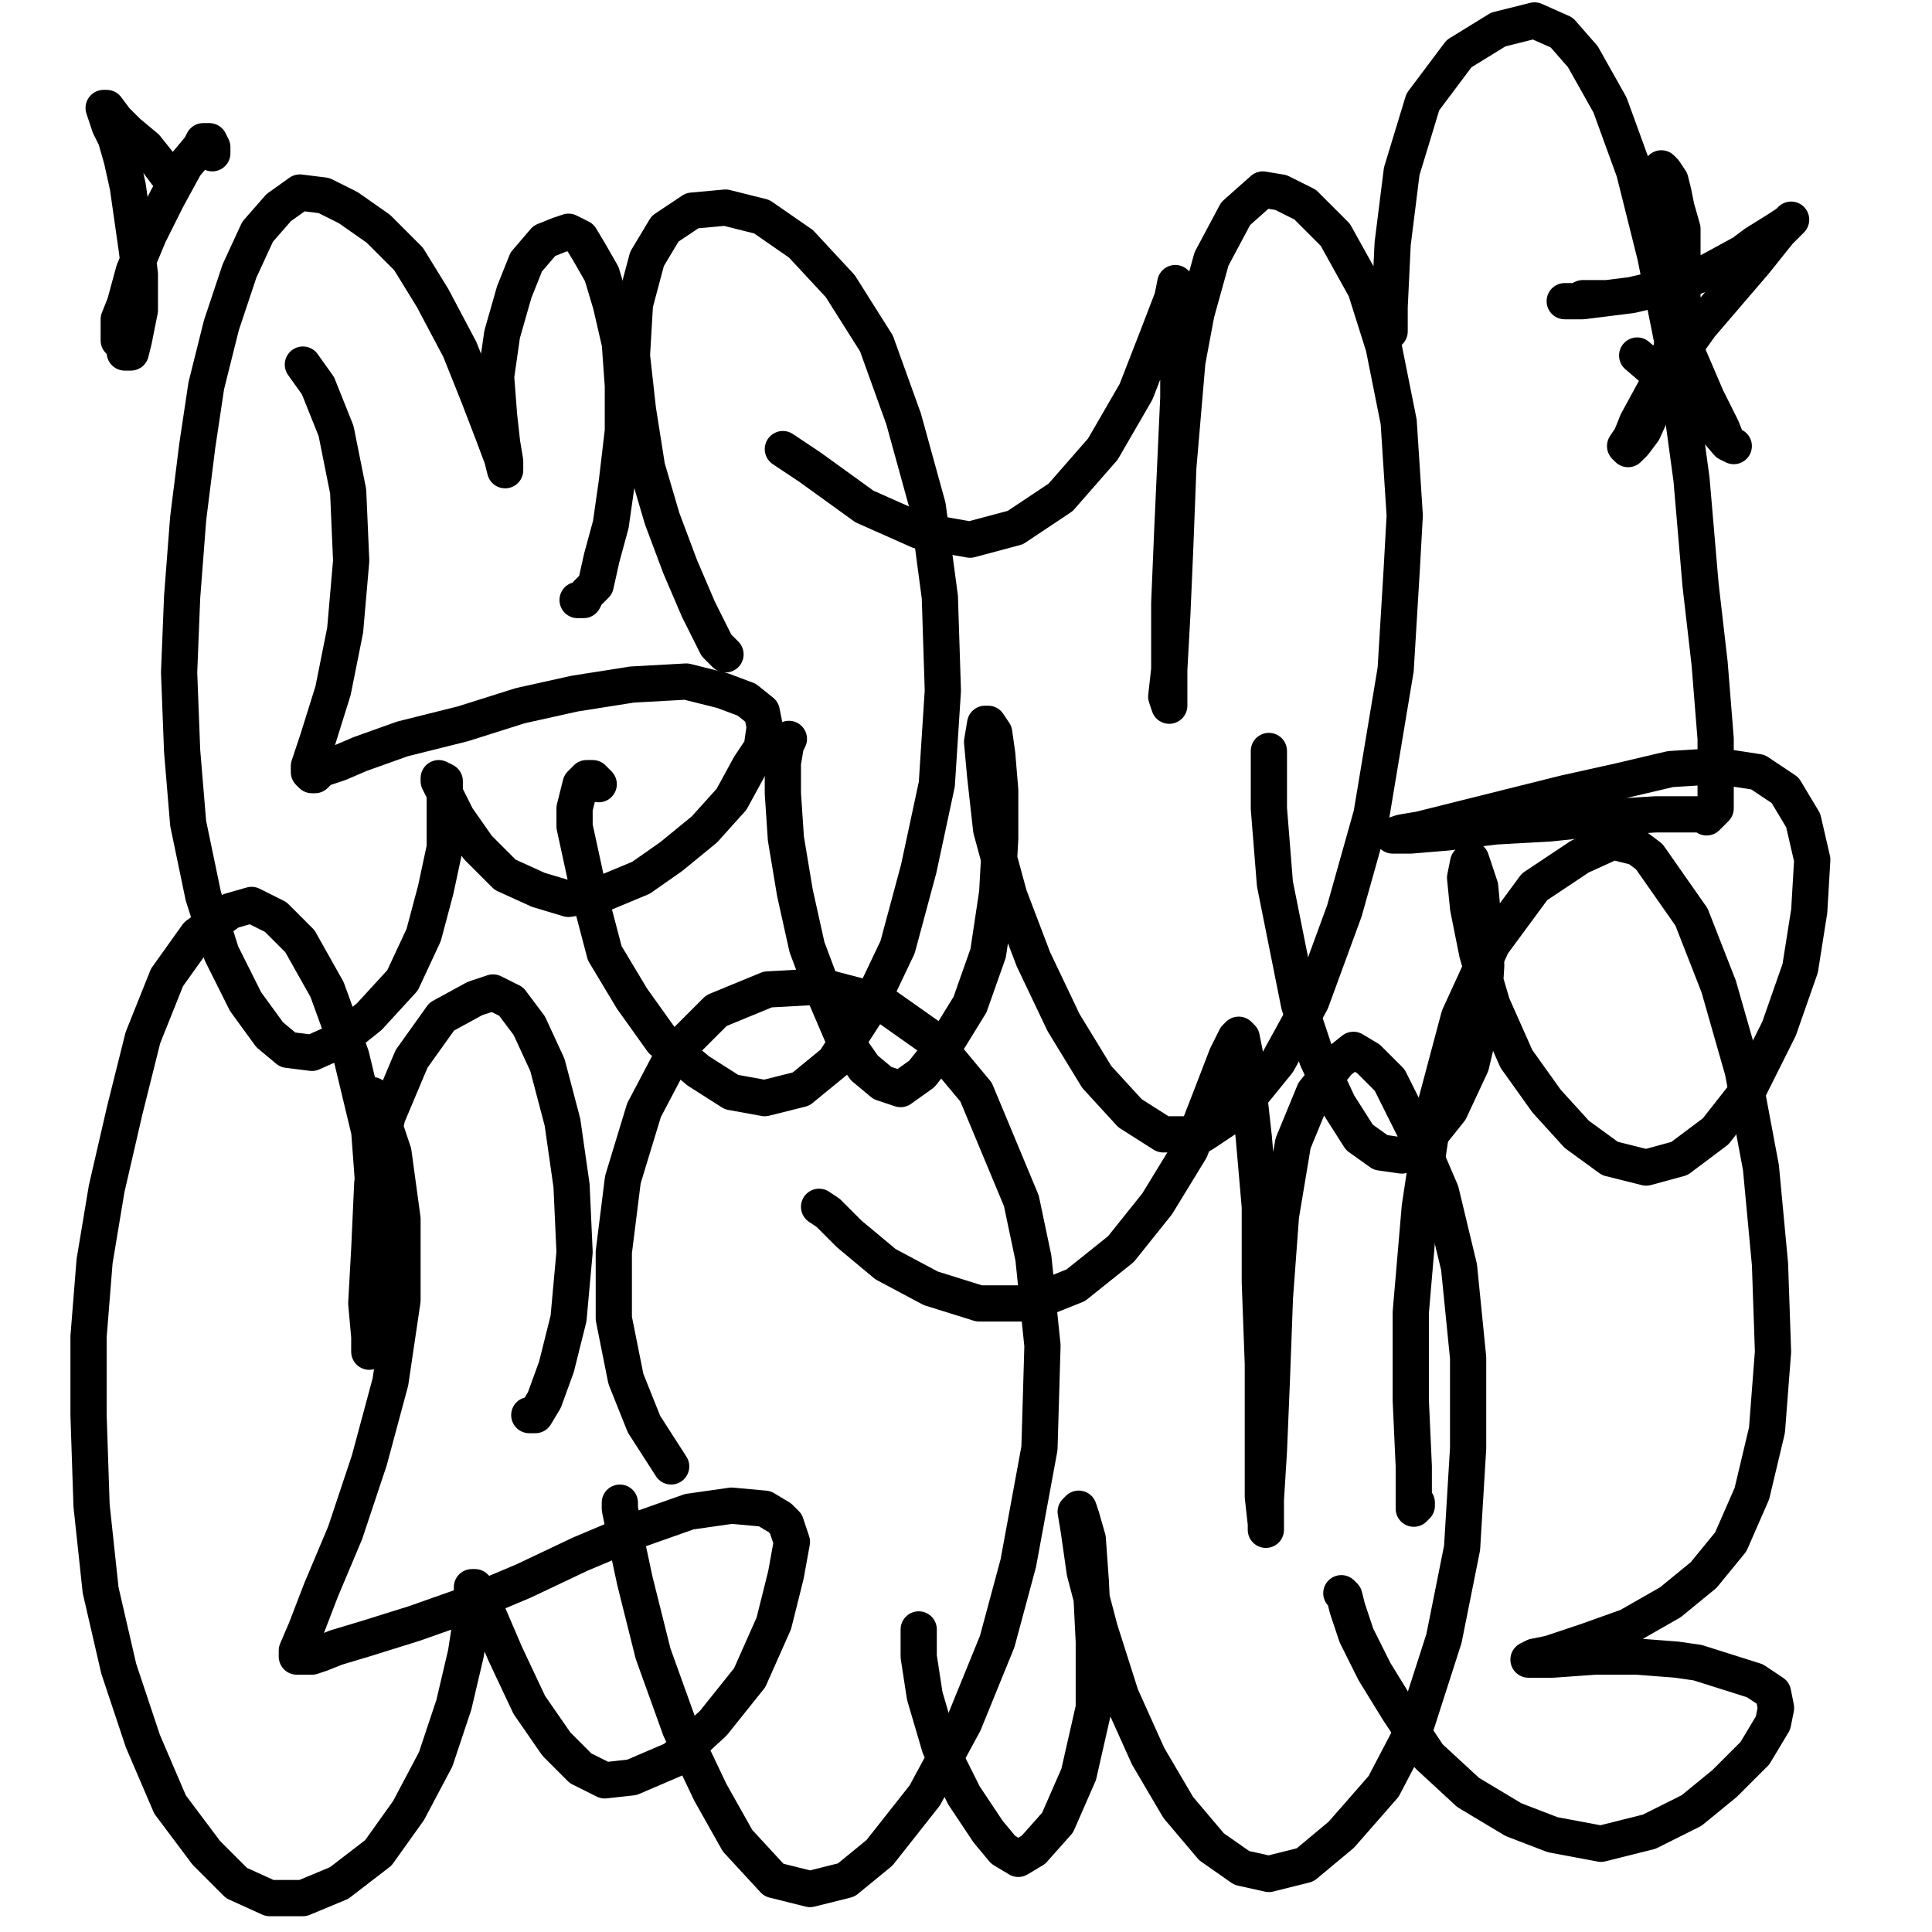 <?xml version="1.0" standalone="yes"?><svg width="640px" height="640px" xmlns="http://www.w3.org/2000/svg" version="1.1"><polyline points="191.333,198.771 191.333,198.771 191.333,198.771 192.333,198.771 193.333,198.771 194.333,196.771 197.333,193.771 199.333,184.771 202.333,173.771 204.333,159.771 206.333,142.771 206.333,127.771 205.333,113.771 202.333,100.771 199.333,90.771 195.333,83.771 192.333,78.771 188.333,76.771 185.333,77.771 180.333,79.771 174.333,86.771 170.333,96.771 166.333,110.771 164.333,124.771 165.333,137.771 166.333,146.771 167.333,152.771 167.333,155.771 167.333,155.771 166.333,151.771 163.333,143.771 158.333,130.771 152.333,115.771 143.333,98.771 135.333,85.771 125.333,75.771 115.333,68.771 107.333,64.771 99.333,63.771 92.333,68.771 85.333,76.771 79.333,89.771 73.333,107.771 68.333,127.771 65.333,147.771 62.333,171.771 60.333,197.771 59.333,222.771 60.333,248.771 62.333,272.771 67.333,296.771 73.333,315.771 81.333,331.771 89.333,342.771 95.333,347.771 103.333,348.771 112.333,344.771 122.333,336.771 133.333,324.771 140.333,309.771 144.333,294.771 147.333,280.771 147.333,269.771 147.333,262.771 147.333,258.771 145.333,257.771 145.333,258.771 147.333,262.771 151.333,270.771 158.333,280.771 167.333,289.771 178.333,294.771 188.333,297.771 200.333,295.771 212.333,290.771 222.333,283.771 233.333,274.771 242.333,264.771 248.333,253.771 252.333,247.771 253.333,240.771 252.333,235.771 247.333,231.771 239.333,228.771 227.333,225.771 209.333,226.771 190.333,229.771 172.333,233.771 153.333,239.771 133.333,244.771 119.333,249.771 112.333,252.771 106.333,254.771 104.333,256.771 103.333,256.771 102.333,255.771 102.333,253.771 105.333,244.771 110.333,228.771 114.333,208.771 116.333,185.771 115.333,162.771 111.333,142.771 105.333,127.771 100.333,120.771 " fill="none" stroke="#000000" stroke-width="12px" stroke-linecap="round" stroke-linejoin="round" /><polyline points="198.333,259.771 197.333,258.771 196.333,257.771 194.333,257.771 192.333,259.771 190.333,267.771 190.333,273.771 195.333,296.771 200.333,315.771 209.333,330.771 219.333,344.771 231.333,354.771 242.333,361.771 253.333,363.771 265.333,360.771 276.333,351.771 287.333,334.771 297.333,313.771 304.333,287.771 310.333,259.771 312.333,228.771 311.333,197.771 307.333,167.771 299.333,138.771 290.333,113.771 278.333,94.771 265.333,80.771 252.333,71.771 240.333,68.771 229.333,69.771 220.333,75.771 214.333,85.771 210.333,100.771 209.333,117.771 211.333,135.771 214.333,154.771 219.333,171.771 225.333,187.771 231.333,201.771 237.333,213.771 240.333,216.771 " fill="none" stroke="#000000" stroke-width="12px" stroke-linecap="round" stroke-linejoin="round" /><polyline points="261.333,244.771 260.333,246.771 259.333,252.771 259.333,262.771 260.333,277.771 263.333,295.771 267.333,313.771 273.333,329.771 279.333,343.771 286.333,353.771 292.333,358.771 298.333,360.771 305.333,355.771 313.333,345.771 321.333,332.771 327.333,315.771 330.333,295.771 331.333,277.771 331.333,261.771 330.333,249.771 329.333,242.771 327.333,239.771 326.333,239.771 325.333,245.771 326.333,256.771 328.333,274.771 334.333,296.771 342.333,317.771 352.333,338.771 363.333,356.771 374.333,368.771 385.333,375.771 398.333,375.771 410.333,367.771 423.333,351.771 434.333,331.771 445.333,301.771 454.333,269.771 462.333,221.771 464.333,188.771 465.333,170.771 463.333,139.771 458.333,114.771 452.333,95.771 442.333,77.771 432.333,67.771 424.333,63.771 418.333,62.771 409.333,70.771 401.333,85.771 396.333,103.771 393.333,119.771 390.333,154.771 389.333,180.771 388.333,203.771 387.333,221.771 386.333,230.771 387.333,233.771 387.333,232.771 387.333,230.771 387.333,218.771 387.333,199.771 388.333,175.771 389.333,153.771 390.333,131.771 390.333,113.771 391.333,101.771 390.333,95.771 390.333,94.771 389.333,93.771 388.333,98.771 383.333,111.771 376.333,129.771 365.333,148.771 351.333,164.771 336.333,174.771 321.333,178.771 304.333,175.771 286.333,167.771 268.333,154.771 259.333,148.771 " fill="none" stroke="#000000" stroke-width="12px" stroke-linecap="round" stroke-linejoin="round" /><polyline points="420.333,248.771 420.333,249.771 420.333,255.771 420.333,267.771 422.333,292.771 426.333,312.771 430.333,332.771 436.333,350.771 443.333,365.771 450.333,376.771 457.333,381.771 464.333,382.771 472.333,377.771 480.333,367.771 487.333,352.771 491.333,335.771 492.333,319.771 491.333,304.771 490.333,293.771 488.333,287.771 487.333,284.771 486.333,285.771 485.333,290.771 486.333,300.771 489.333,315.771 494.333,332.771 502.333,350.771 512.333,364.771 522.333,375.771 533.333,383.771 545.333,386.771 556.333,383.771 568.333,374.771 579.333,360.771 589.333,340.771 596.333,320.771 599.333,301.771 600.333,284.771 597.333,271.771 591.333,261.771 582.333,255.771 569.333,253.771 553.333,254.771 536.333,258.771 518.333,262.771 498.333,267.771 482.333,271.771 470.333,274.771 464.333,275.771 461.333,276.771 461.333,276.771 462.333,276.771 467.333,276.771 479.333,275.771 495.333,273.771 513.333,272.771 532.333,270.771 548.333,269.771 556.333,269.771 561.333,269.771 564.333,269.771 565.333,270.771 566.333,269.771 568.333,267.771 568.333,261.771 568.333,244.771 566.333,219.771 563.333,193.771 560.333,158.771 554.333,114.771 548.333,84.771 541.333,56.771 533.333,34.771 524.333,18.771 517.333,10.771 508.333,6.771 496.333,9.771 483.333,17.771 471.333,33.771 464.333,56.771 461.333,80.771 460.333,101.771 460.333,109.771 " fill="none" stroke="#000000" stroke-width="12px" stroke-linecap="round" stroke-linejoin="round" /><polyline points="175.333,468.771 175.333,468.771 176.333,468.771 177.333,468.771 180.333,463.771 184.333,452.771 188.333,436.771 190.333,414.771 189.333,392.771 186.333,371.771 181.333,352.771 175.333,339.771 169.333,331.771 163.333,328.771 157.333,330.771 146.333,336.771 136.333,350.771 128.333,369.771 123.333,391.771 122.333,413.771 121.333,431.771 122.333,442.771 122.333,447.771 122.333,446.771 123.333,440.771 124.333,424.771 124.333,401.771 122.333,374.771 116.333,349.771 108.333,327.771 99.333,311.771 91.333,303.771 83.333,299.771 76.333,301.771 65.333,309.771 55.333,323.771 47.333,343.771 41.333,367.771 35.333,393.771 31.333,417.771 29.333,442.771 29.333,468.771 30.333,498.771 33.333,526.771 39.333,552.771 47.333,576.771 56.333,597.771 68.333,613.771 78.333,623.771 89.333,628.771 100.333,628.771 112.333,623.771 125.333,613.771 135.333,599.771 144.333,582.771 150.333,564.771 154.333,547.771 156.333,534.771 156.333,528.771 156.333,525.771 157.333,525.771 158.333,526.771 161.333,533.771 167.333,547.771 175.333,564.771 184.333,577.771 192.333,585.771 200.333,589.771 209.333,588.771 223.333,582.771 236.333,570.771 248.333,555.771 256.333,537.771 260.333,521.771 262.333,510.771 260.333,504.771 258.333,502.771 253.333,499.771 242.333,498.771 228.333,500.771 211.333,506.771 192.333,514.771 173.333,523.771 154.333,531.771 137.333,537.771 121.333,542.771 111.333,545.771 106.333,547.771 103.333,548.771 100.333,548.771 98.333,548.771 98.333,546.771 101.333,539.771 106.333,526.771 114.333,507.771 122.333,483.771 129.333,457.771 133.333,430.771 133.333,403.771 130.333,381.771 125.333,366.771 123.333,362.771 " fill="none" stroke="#000000" stroke-width="12px" stroke-linecap="round" stroke-linejoin="round" /><polyline points="205.333,498.771 205.333,498.771 205.333,498.771 205.333,497.771 205.333,497.771 205.333,499.771 207.333,509.771 210.333,523.771 216.333,547.771 225.333,572.771 235.333,593.771 244.333,609.771 256.333,622.771 268.333,625.771 280.333,622.771 291.333,613.771 306.333,594.771 319.333,570.771 330.333,543.771 337.333,517.771 344.333,479.771 345.333,445.771 342.333,416.771 338.333,397.771 323.333,361.771 308.333,343.771 291.333,331.771 272.333,326.771 254.333,327.771 237.333,334.771 223.333,348.771 213.333,367.771 206.333,390.771 203.333,414.771 203.333,436.771 207.333,456.771 213.333,471.771 222.333,485.771 " fill="none" stroke="#000000" stroke-width="12px" stroke-linecap="round" stroke-linejoin="round" /><polyline points="304.333,539.771 304.333,539.771 304.333,539.771 304.333,539.771 304.333,541.771 304.333,548.771 306.333,561.771 311.333,578.771 319.333,594.771 327.333,606.771 332.333,612.771 337.333,615.771 342.333,612.771 350.333,603.771 357.333,587.771 362.333,565.771 362.333,543.771 361.333,523.771 360.333,509.771 358.333,502.771 357.333,499.771 356.333,500.771 357.333,506.771 359.333,520.771 364.333,539.771 371.333,561.771 380.333,581.771 390.333,598.771 401.333,611.771 411.333,618.771 420.333,620.771 432.333,617.771 444.333,607.771 458.333,591.771 469.333,570.771 478.333,542.771 484.333,512.771 486.333,479.771 486.333,449.771 483.333,419.771 477.333,394.771 468.333,373.771 460.333,357.771 453.333,350.771 448.333,347.771 443.333,351.771 435.333,361.771 428.333,378.771 424.333,402.771 422.333,429.771 421.333,456.771 420.333,480.771 419.333,496.771 419.333,504.771 419.333,506.771 419.333,504.771 418.333,495.771 418.333,476.771 418.333,451.771 417.333,424.771 417.333,399.771 415.333,376.771 413.333,358.771 412.333,348.771 411.333,343.771 410.333,342.771 409.333,343.771 406.333,349.771 401.333,362.771 394.333,380.771 383.333,398.771 371.333,413.771 356.333,425.771 341.333,431.771 324.333,431.771 308.333,426.771 293.333,418.771 281.333,408.771 274.333,401.771 271.333,399.771 " fill="none" stroke="#000000" stroke-width="12px" stroke-linecap="round" stroke-linejoin="round" /><polyline points="444.333,527.771 444.333,527.771 445.333,528.771 446.333,532.771 449.333,541.771 455.333,553.771 463.333,566.771 473.333,581.771 486.333,593.771 501.333,602.771 514.333,607.771 530.333,610.771 546.333,606.771 560.333,599.771 571.333,590.771 581.333,580.771 587.333,570.771 588.333,565.771 587.333,560.771 581.333,556.771 562.333,550.771 555.333,549.771 542.333,548.771 528.333,548.771 514.333,549.771 509.333,549.771 507.333,549.771 506.333,549.771 506.333,549.771 508.333,548.771 513.333,547.771 525.333,543.771 539.333,538.771 553.333,530.771 564.333,521.771 573.333,510.771 580.333,494.771 585.333,473.771 587.333,447.771 586.333,418.771 583.333,386.771 577.333,354.771 569.333,326.771 560.333,303.771 546.333,283.771 542.333,280.771 534.333,278.771 523.333,283.771 508.333,293.771 494.333,312.771 483.333,336.771 475.333,366.771 470.333,399.771 467.333,434.771 467.333,463.771 468.333,485.771 468.333,496.771 468.333,499.771 469.333,498.771 469.333,497.771 " fill="none" stroke="#000000" stroke-width="12px" stroke-linecap="round" stroke-linejoin="round" /><polyline points="70.333,50.771 70.333,49.771 70.333,48.771 70.333,48.771 69.333,46.771 67.333,46.771 66.333,48.771 61.333,54.771 55.333,65.771 49.333,77.771 44.333,89.771 41.333,100.771 39.333,105.771 39.333,110.771 39.333,112.771 41.333,114.771 41.333,116.771 42.333,116.771 43.333,116.771 44.333,112.771 46.333,102.771 46.333,90.771 45.333,82.771 42.333,61.771 40.333,52.771 38.333,45.771 36.333,41.771 35.333,38.771 34.333,35.771 35.333,35.771 38.333,39.771 42.333,43.771 48.333,48.771 52.333,53.771 55.333,57.771 56.333,58.771 " fill="none" stroke="#000000" stroke-width="12px" stroke-linecap="round" stroke-linejoin="round" /><polyline points="532.333,98.771 532.333,98.771 532.333,98.771 532.333,98.771 531.333,98.771 530.333,98.771 528.333,98.771 524.333,98.771 522.333,99.771 519.333,99.771 518.333,99.771 518.333,99.771 519.333,99.771 521.333,99.771 524.333,99.771 540.333,97.771 553.333,94.771 566.333,89.771 577.333,83.771 581.333,80.771 589.333,75.771 592.333,73.771 593.333,72.771 593.333,72.771 589.333,76.771 581.333,86.771 569.333,100.771 563.333,107.771 548.333,128.771 542.333,139.771 540.333,144.771 538.333,147.771 538.333,147.771 539.333,148.771 541.333,146.771 544.333,142.771 549.333,131.771 553.333,116.771 557.333,100.771 557.333,85.771 557.333,75.771 555.333,68.771 554.333,63.771 553.333,59.771 551.333,56.771 550.333,55.771 549.333,57.771 549.333,67.771 551.333,81.771 554.333,100.771 559.333,117.771 565.333,131.771 570.333,141.771 572.333,146.771 574.333,147.771 574.333,147.771 572.333,146.771 566.333,139.771 556.333,129.771 542.333,117.771 " fill="none" stroke="#000000" stroke-width="12px" stroke-linecap="round" stroke-linejoin="round" /></svg>